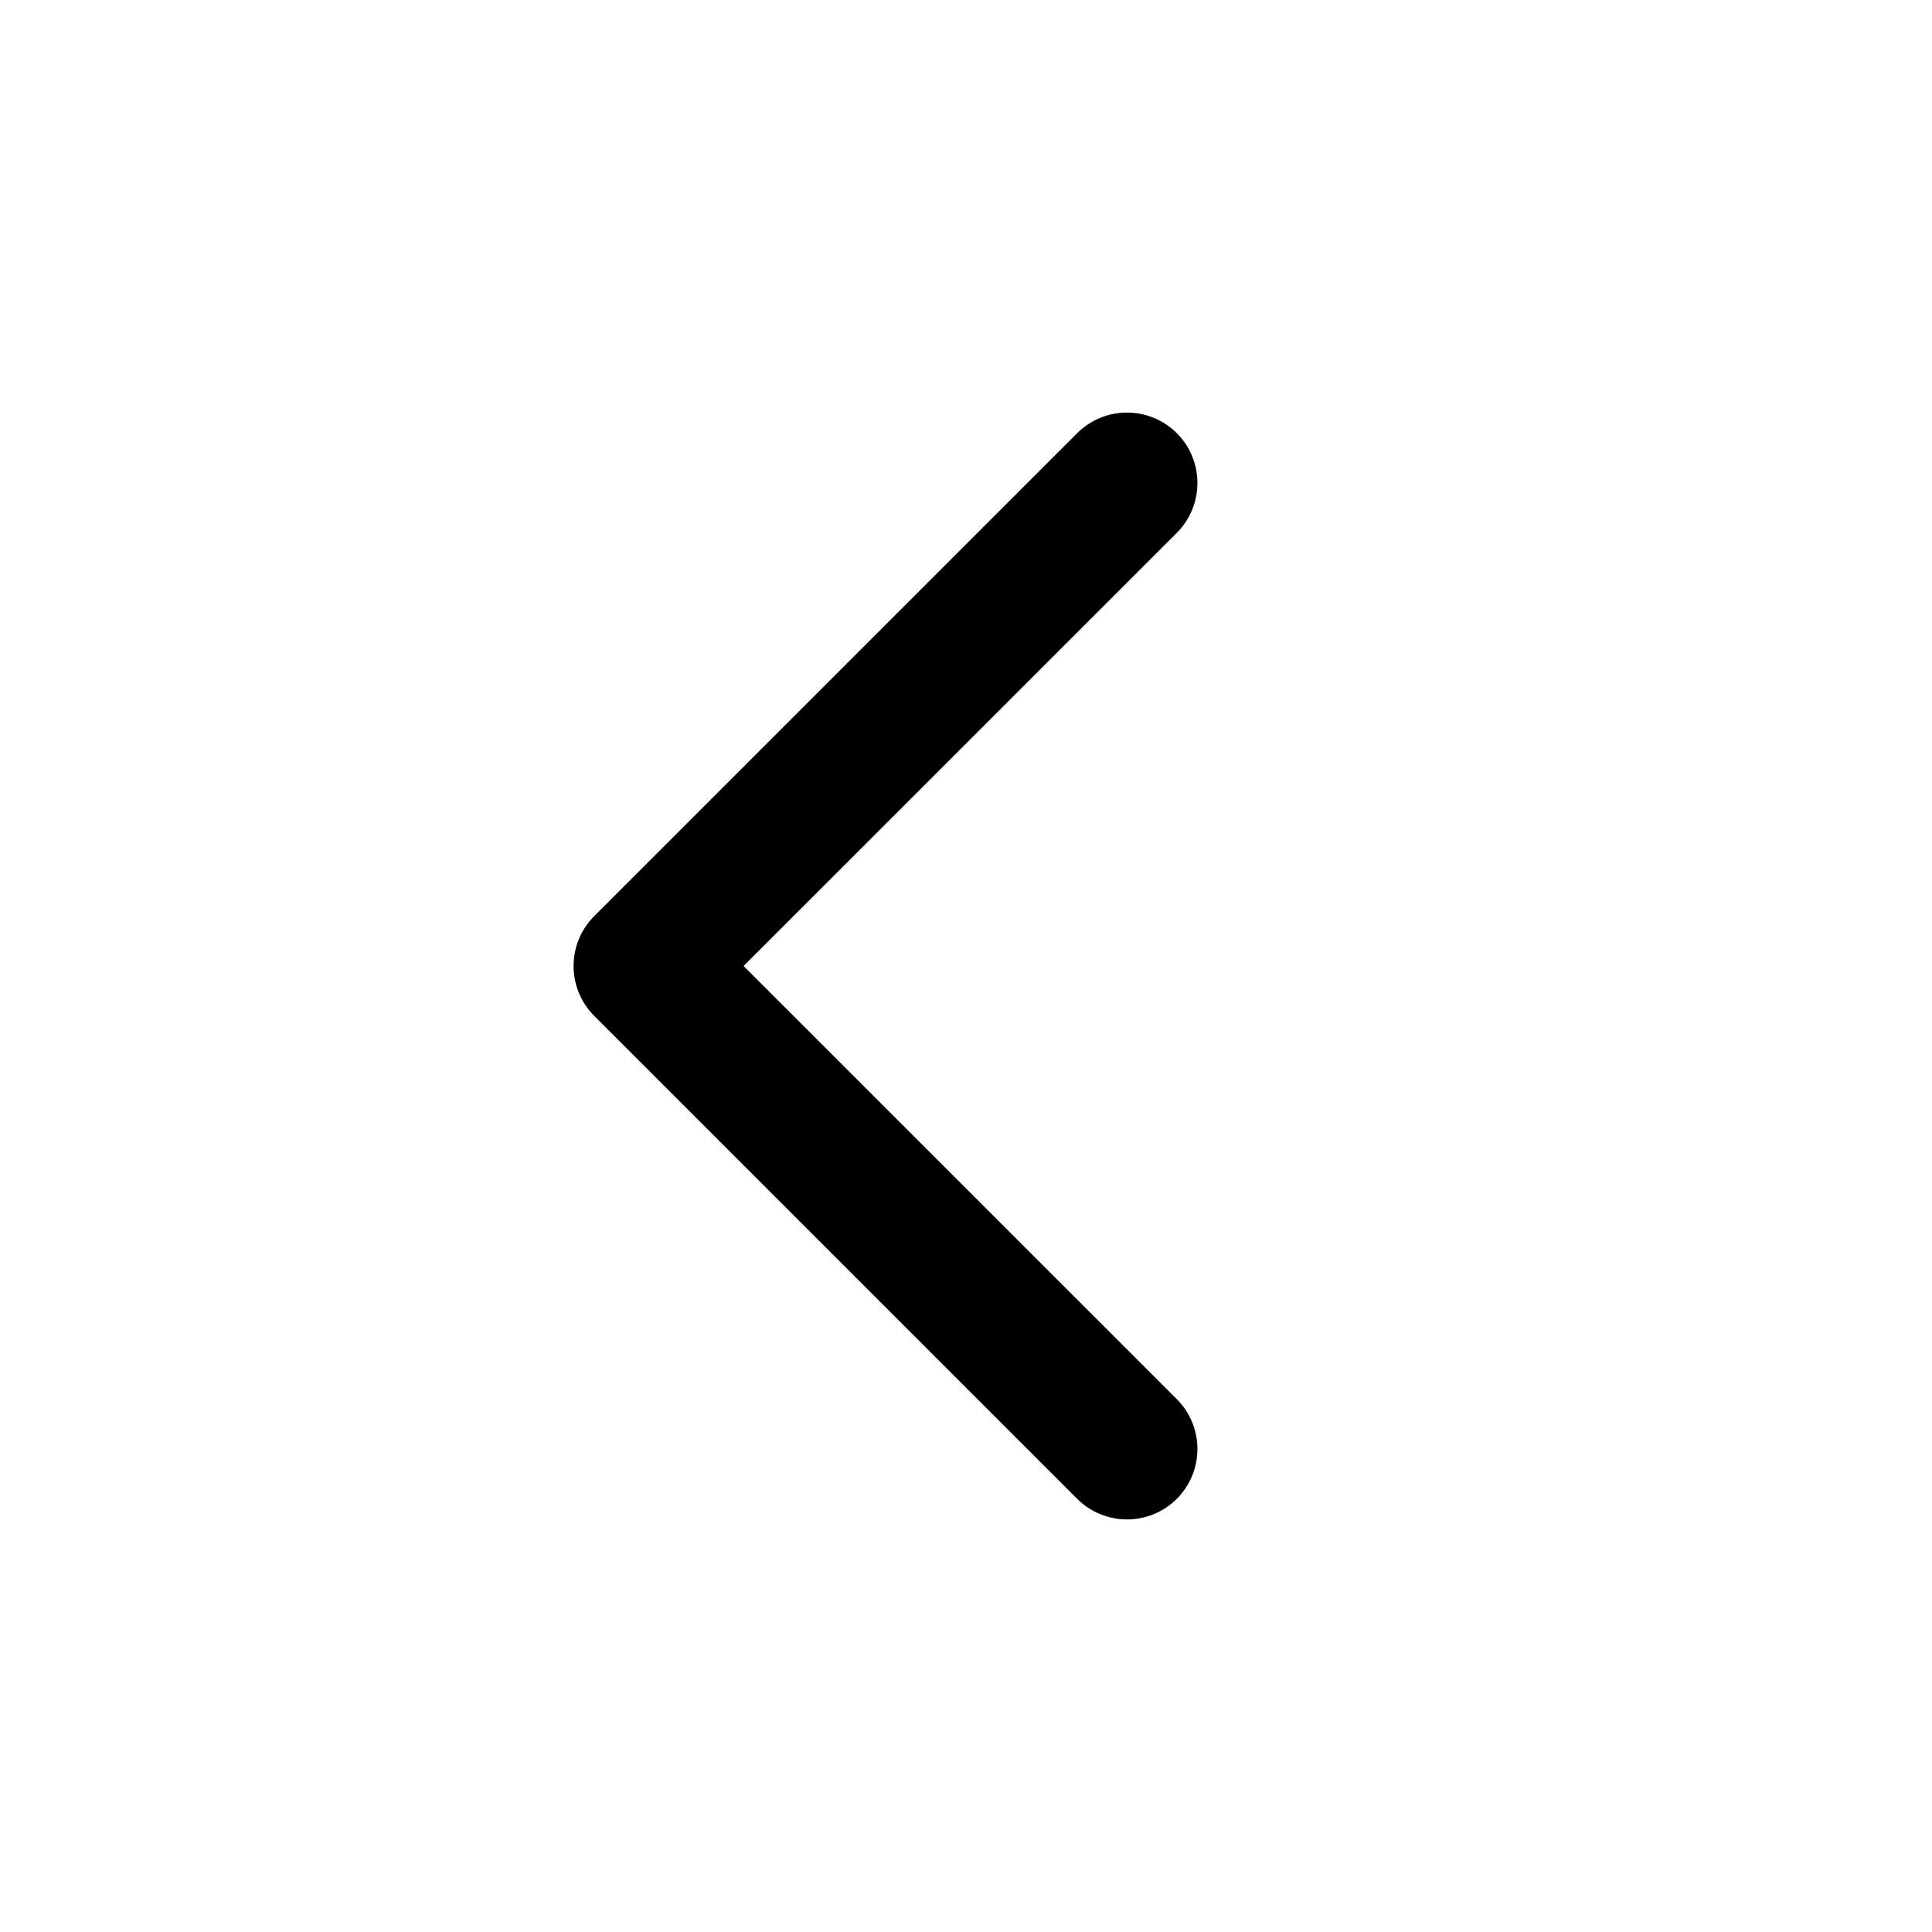 <svg width="24" height="24" viewBox="0 0 24 24" fill="none" xmlns="http://www.w3.org/2000/svg">
<path fill-rule="evenodd" clip-rule="evenodd" d="M14.619 5.381C14.96 5.723 14.96 6.277 14.619 6.619L9.237 12L14.619 17.381C14.96 17.723 14.96 18.277 14.619 18.619C14.277 18.96 13.723 18.96 13.381 18.619L7.381 12.619C7.04 12.277 7.04 11.723 7.381 11.381L13.381 5.381C13.723 5.04 14.277 5.04 14.619 5.381Z" fill="black"/>
</svg>

